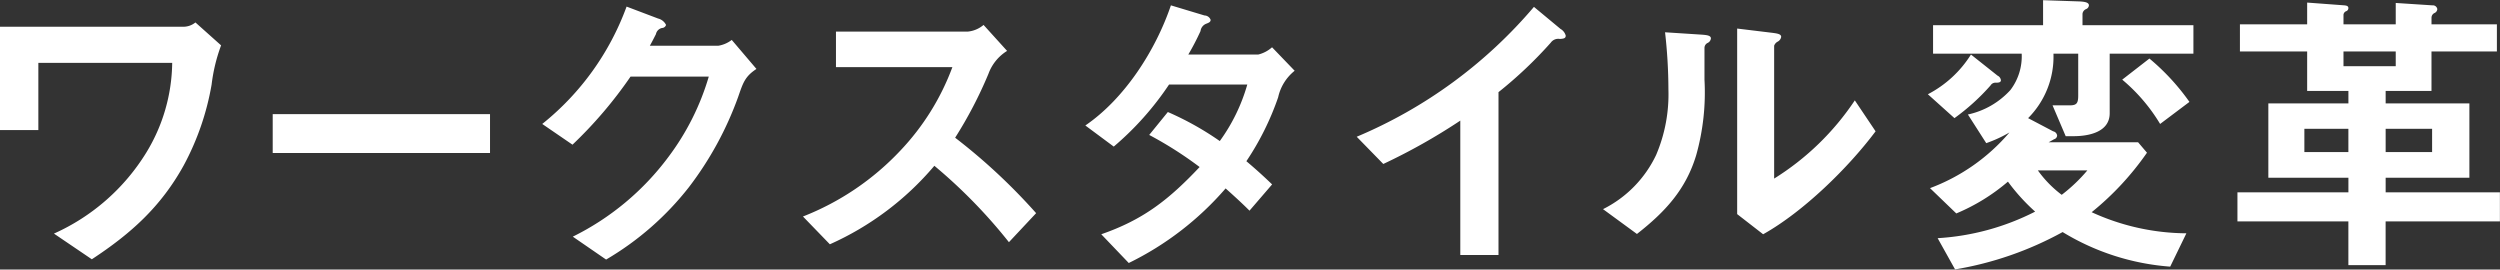 <svg xmlns="http://www.w3.org/2000/svg" width="261.781" height="28.22"><rect width="100%" height="100%" fill="#333333" stroke="none"/><path d="M20.463 2.35a2.01 2.01 0 01-1.344.45H-.016v10.82h4.032V6.58h14.015a18.392 18.392 0 01-2.72 9.41 21.787 21.787 0 01-9.663 8.47l3.968 2.69c4.095-2.69 7.231-5.5 9.631-9.85a27.661 27.661 0 002.912-8.45 17.863 17.863 0 01.992-4.1zm30.848 13.67v-4.07H28.556v4.07h22.751zM76.623 4.18a3.126 3.126 0 01-1.408.61h-7.168c.288-.52.448-.84.64-1.22a.817.817 0 01.64-.64.451.451 0 00.416-.32 1.259 1.259 0 00-.832-.67l-3.3-1.25a28.054 28.054 0 01-8.832 12.29l3.168 2.17a44.764 44.764 0 006.08-7.13h8.191a26.327 26.327 0 01-4.224 8.41 27.812 27.812 0 01-10.015 8.35l3.488 2.4a30.727 30.727 0 008.671-7.58 35.114 35.114 0 005.152-9.44c.512-1.47.7-2.14 1.92-2.94zm26.368-1.57a2.988 2.988 0 01-1.664.7H87.536v3.72h12.191a25.63 25.63 0 01-5.439 8.73 28 28 0 01-10.208 6.91l2.816 2.91a30.676 30.676 0 0010.943-8.22 54.489 54.489 0 017.808 8l2.848-3.04a61.5 61.5 0 00-8.48-7.9 44.026 44.026 0 003.488-6.69 4.721 4.721 0 011.952-2.4zm27.52 14.27a28.827 28.827 0 003.328-6.69 4.893 4.893 0 011.728-2.78l-2.368-2.46a3.373 3.373 0 01-1.44.76h-7.328a25.908 25.908 0 001.28-2.46.945.945 0 01.608-.77c.352-.13.448-.22.448-.41a.7.7 0 00-.64-.45L122.608.56c-1.6 4.71-4.832 9.76-8.96 12.58l2.976 2.21a31.223 31.223 0 005.792-6.5h8.191a18.833 18.833 0 01-2.88 5.92 31.313 31.313 0 00-5.439-3.04l-1.952 2.4a39.548 39.548 0 015.279 3.36c-3.2 3.39-5.855 5.5-10.3 7.04l2.88 3.01a31.9 31.9 0 0010.143-7.81c.864.77 1.7 1.53 2.5 2.33l2.368-2.75a53.07 53.07 0 00-2.695-2.43zm22.4 9.82h4V9.65a44.054 44.054 0 005.472-5.18.96.96 0 01.96-.39c.384-.03.608-.06.608-.35a1.154 1.154 0 00-.544-.7L160.623.72a49.5 49.5 0 01-18.559 13.6l2.784 2.85a62.51 62.51 0 008.063-4.54V26.7zm28.992-23.71v19.43l2.72 2.11c4.192-2.34 8.9-6.94 11.775-10.78l-2.175-3.24a27.82 27.82 0 01-8.448 8.19V4.79a.765.765 0 01.352-.42.683.683 0 00.384-.51c0-.29-.384-.35-.9-.42zm-4.287 13.25a24.278 24.278 0 00.864-7.9V5.01a.584.584 0 01.32-.51.582.582 0 00.352-.48c0-.32-.48-.35-.928-.39l-3.872-.25a53.533 53.533 0 01.352 5.98 16.187 16.187 0 01-1.28 6.85 12.144 12.144 0 01-5.568 5.69l3.552 2.6c2.948-2.31 5.12-4.64 6.208-8.26zm37.311-5.21l1.376 3.23h.832c1.568 0 3.776-.42 3.776-2.4V5.62h8.767V2.64h-11.615V1.46a.6.6 0 01.384-.51.464.464 0 00.288-.39c0-.32-.48-.38-.96-.41l-3.839-.13v2.62h-11.52v2.98h9.28a5.828 5.828 0 01-1.184 3.81 8.415 8.415 0 01-4.448 2.56l1.92 3a13.918 13.918 0 002.432-1.12 20.209 20.209 0 01-8.32 5.83l2.752 2.65a20.444 20.444 0 005.408-3.33 20.46 20.46 0 002.848 3.14 25.805 25.805 0 01-10.208 2.78l1.824 3.27a35.455 35.455 0 0011.263-3.91 25.17 25.17 0 0011.264 3.62l1.695-3.49a24.083 24.083 0 01-9.919-2.21 29.931 29.931 0 005.792-6.23l-.928-1.09h-9.376c.192-.1.416-.23.576-.32a.425.425 0 00.32-.39.52.52 0 00-.416-.44l-2.623-1.38a9.106 9.106 0 002.655-6.75h2.592v4.35c0 .8-.128 1.06-.864 1.06h-1.824zm-8.543-5.32a11.677 11.677 0 01-4.512 4.16l2.784 2.5a22.829 22.829 0 003.776-3.42.6.6 0 01.576-.29c.352 0 .512-.07.512-.26a.61.61 0 00-.352-.48zm15.839 2.63a18.357 18.357 0 013.968 4.64l3.071-2.31a23.639 23.639 0 00-4.191-4.54zm-3.648 9.5a17.062 17.062 0 01-2.688 2.56 11.745 11.745 0 01-2.5-2.56h5.183zM250.863.31v2.24h-5.471v-1a.442.442 0 01.288-.38.341.341 0 00.224-.32c0-.19-.128-.26-.416-.29l-3.9-.29v2.28h-7.04v2.84h7.04v4.13h4.32v1.31h-8.384v7.78h8.384v1.53h-11.62v3.04h11.616v4.58h3.9v-4.58h11.967v-3.04h-11.964v-1.53h8.768v-7.78h-8.768V9.52h4.8V5.39h6.849V2.55h-6.847v-.71a.546.546 0 01.32-.48.476.476 0 00.288-.41.472.472 0 00-.512-.39zm0 6.62h-5.471V5.39h5.471v1.54zm-9.567 8.99v-2.43h4.608v2.43h-4.608zm13.375 0h-4.864v-2.43h4.864v2.43z" fill="#fff" fill-rule="evenodd"/></svg>